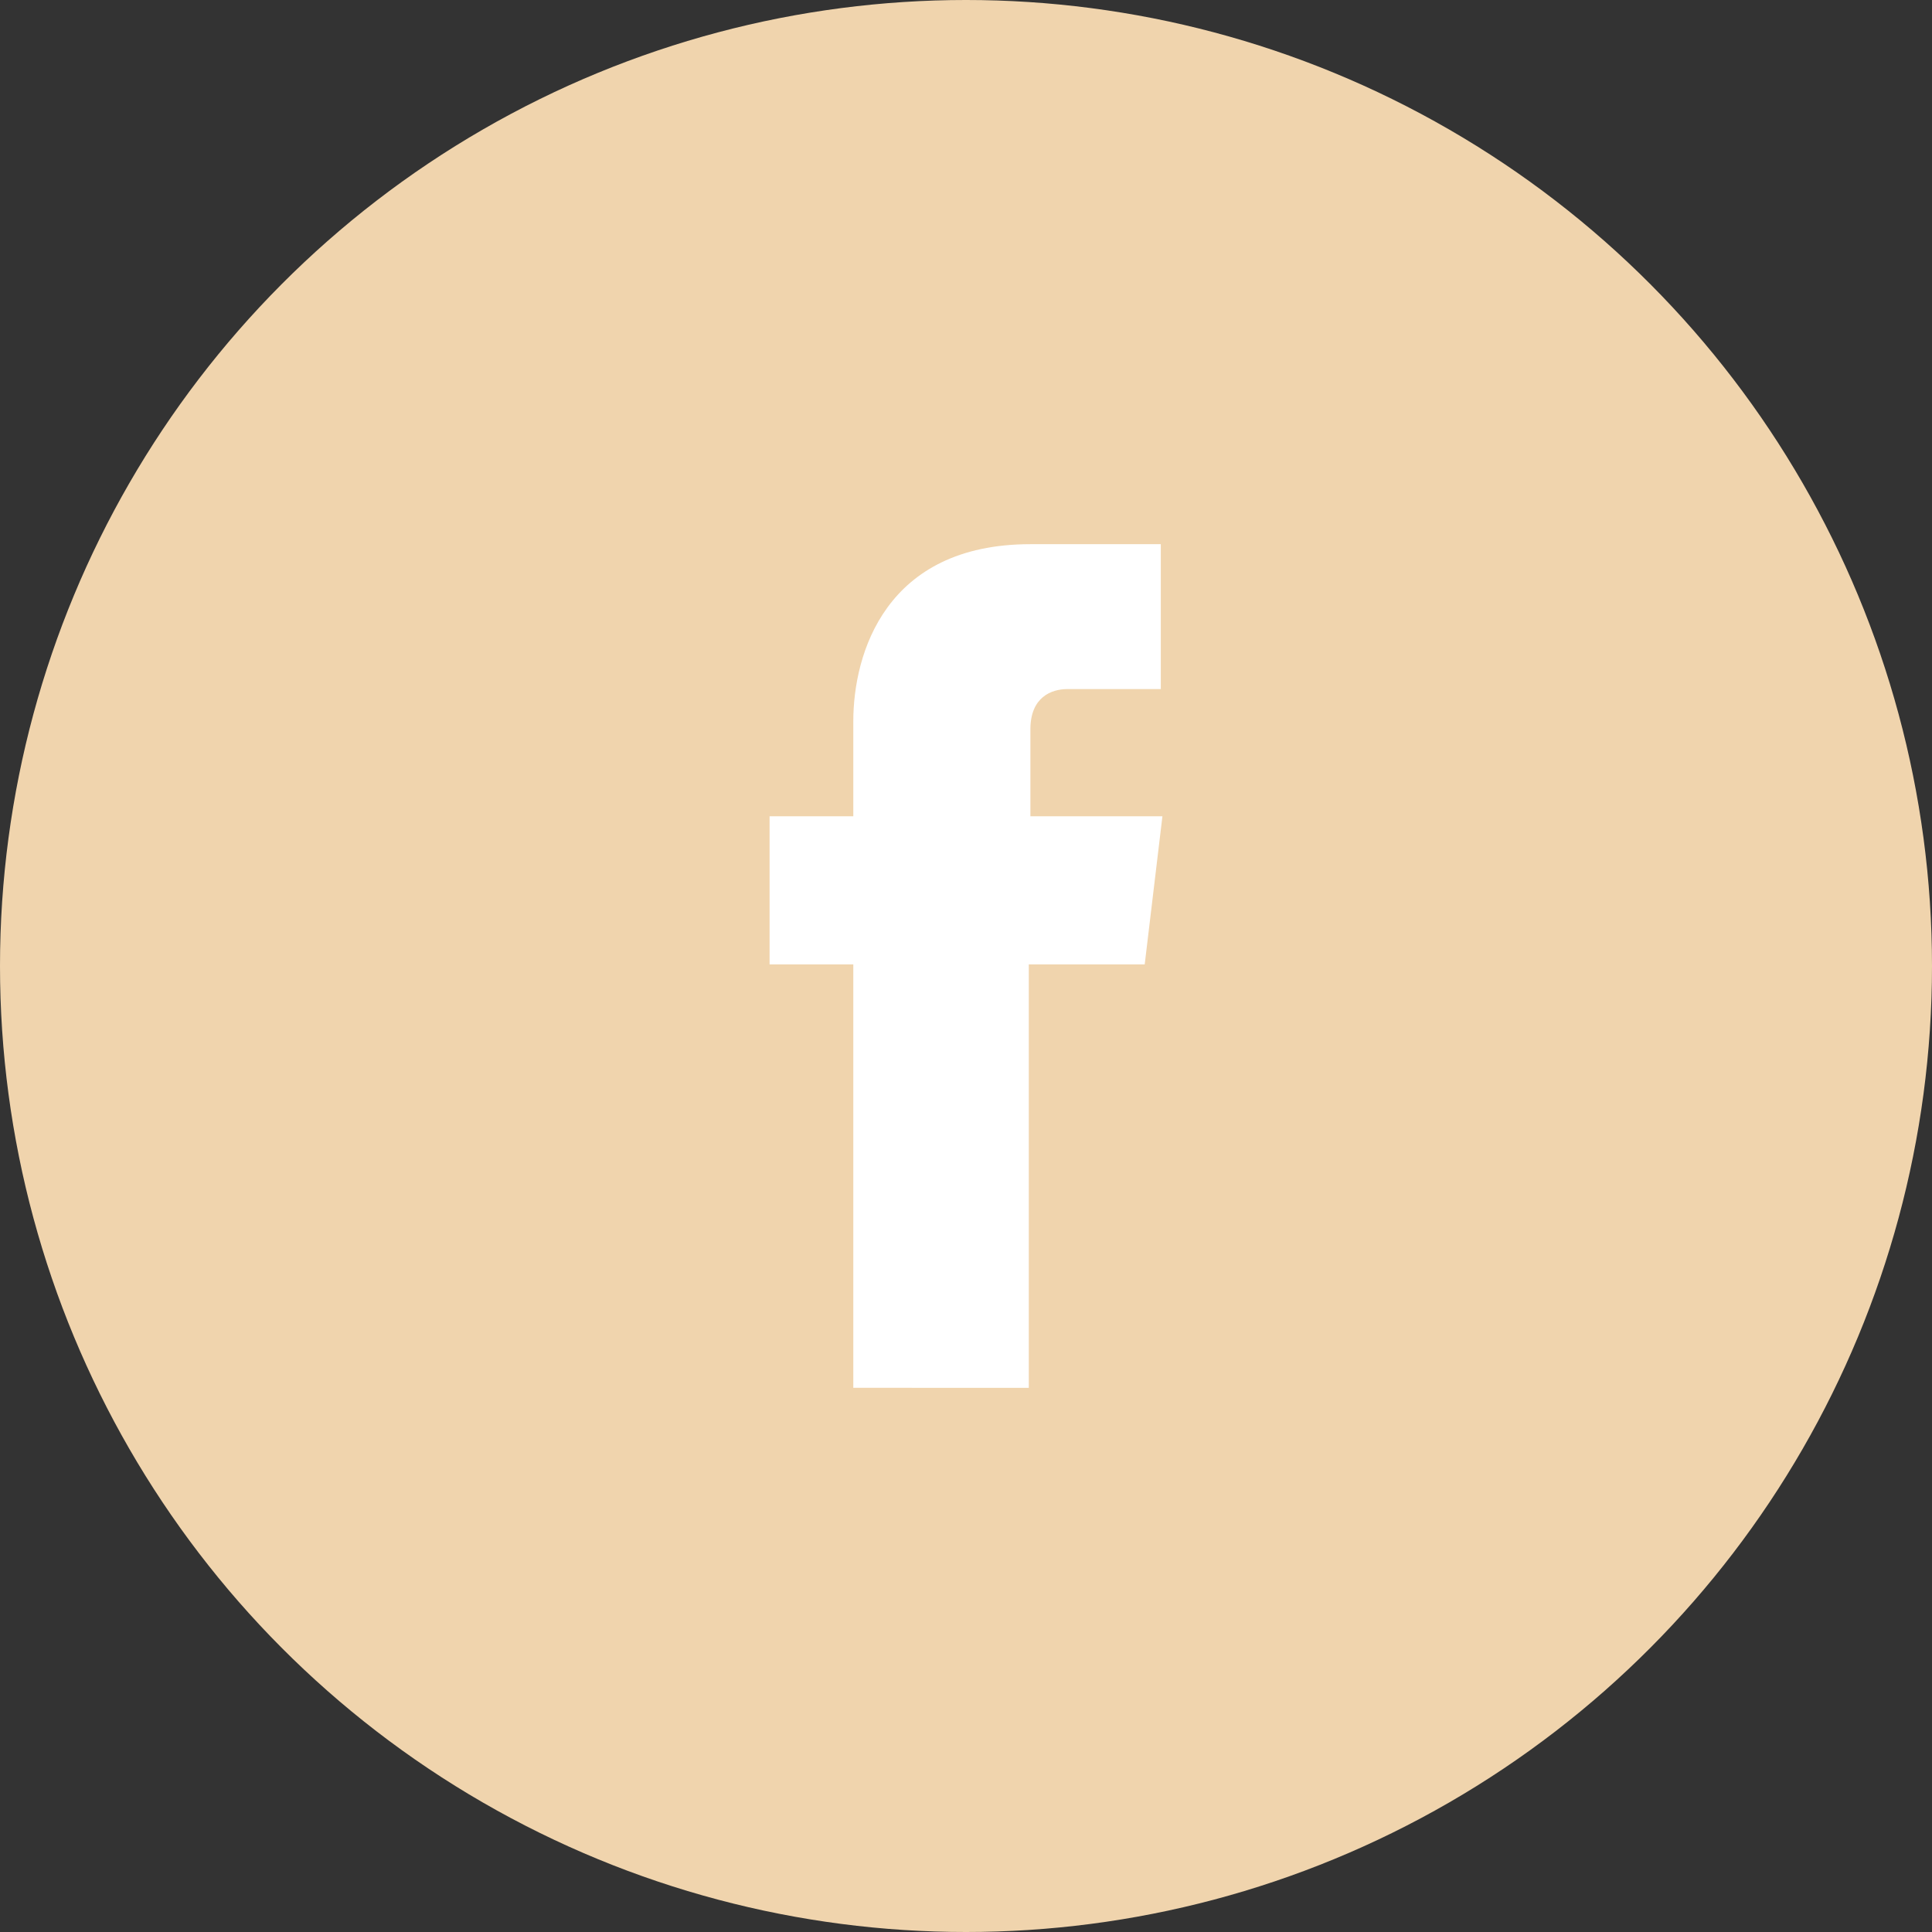<?xml version="1.0" encoding="utf-8"?>
<!-- Generator: Adobe Illustrator 19.0.0, SVG Export Plug-In . SVG Version: 6.00 Build 0)  -->
<svg version="1.1" id="Capa_1" xmlns="http://www.w3.org/2000/svg" xmlns:xlink="http://www.w3.org/1999/xlink" x="0px" y="0px"
	 viewBox="35 -35 120 120" style="enable-background:new 35 -35 120 120;" xml:space="preserve">
<rect x="35" y="-35" width="120" height="120" fill="#333333" stroke="none"/>
<style type="text/css">
	.st0{fill:#F0D4AD;}
	.st1{fill:#FFFFFF;}
</style>
<circle class="st0" cx="95" cy="25" r="60"/>
<path class="st1" d="M106.1,24.9h-7.2v26.3H88V24.9h-5.2v-9.2H88V9.8c0-4.2,2-11,11-11h8.1v9h-5.8c-1,0-2.3,0.5-2.3,2.5v5.4h8.2
	L106.1,24.9z"/>
</svg>
